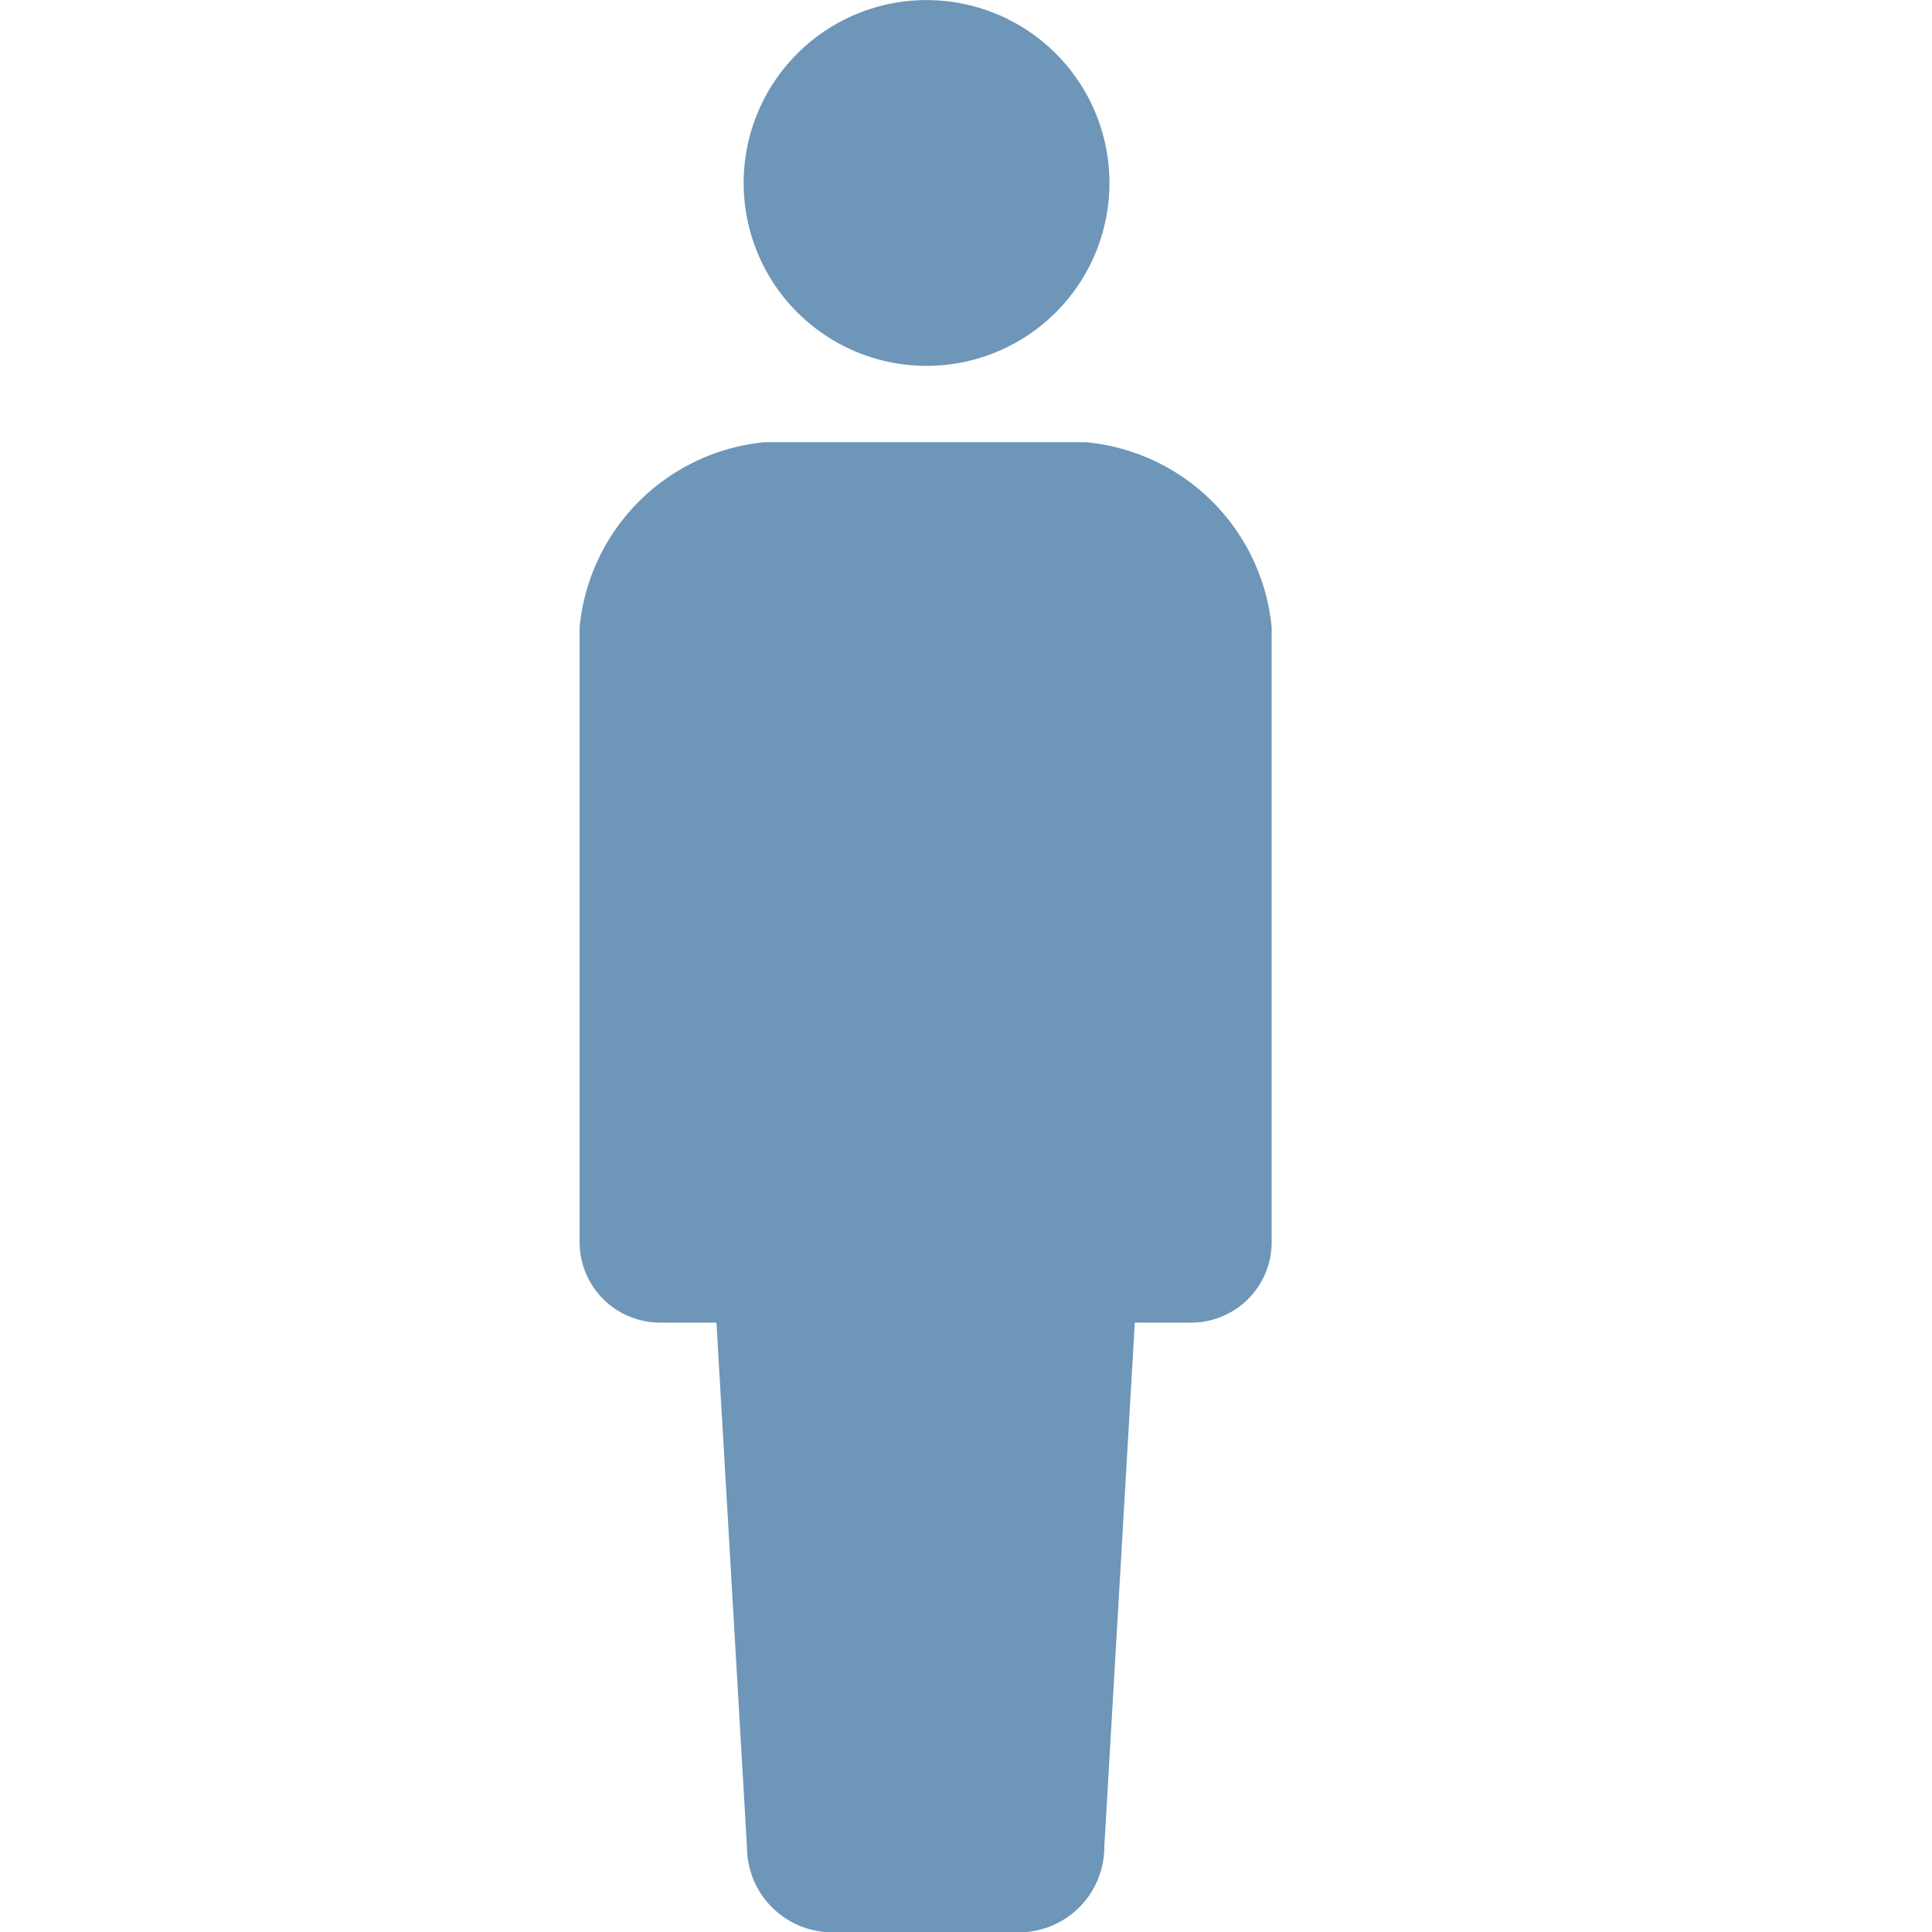 <svg xmlns="http://www.w3.org/2000/svg" xmlns:xlink="http://www.w3.org/1999/xlink" width="24" height="24" viewBox="0 0 24 24"><defs><clipPath id="a"><rect width="24" height="24" transform="translate(-17860)" fill="#6d96b9"/></clipPath></defs><g transform="translate(17860)" clip-path="url(#a)"><g transform="translate(-17852.799)"><path d="M84.677,4.545A2.272,2.272,0,1,0,82.4,2.273,2.272,2.272,0,0,0,84.677,4.545Z" transform="translate(-80.363)" fill="#6d96b9"/><path d="M45.354,119.274H41.37a2.555,2.555,0,0,0-2.3,2.3v7.637a1,1,0,0,0,1,1h.7l.379,6.513a1.061,1.061,0,0,0,1.061,1.061h2.317a1.061,1.061,0,0,0,1.061-1.061l.379-6.513h.7a1,1,0,0,0,1-1v-7.637A2.555,2.555,0,0,0,45.354,119.274Z" transform="translate(-39.071 -113.781)" fill="#6d96b9"/></g></g></svg>